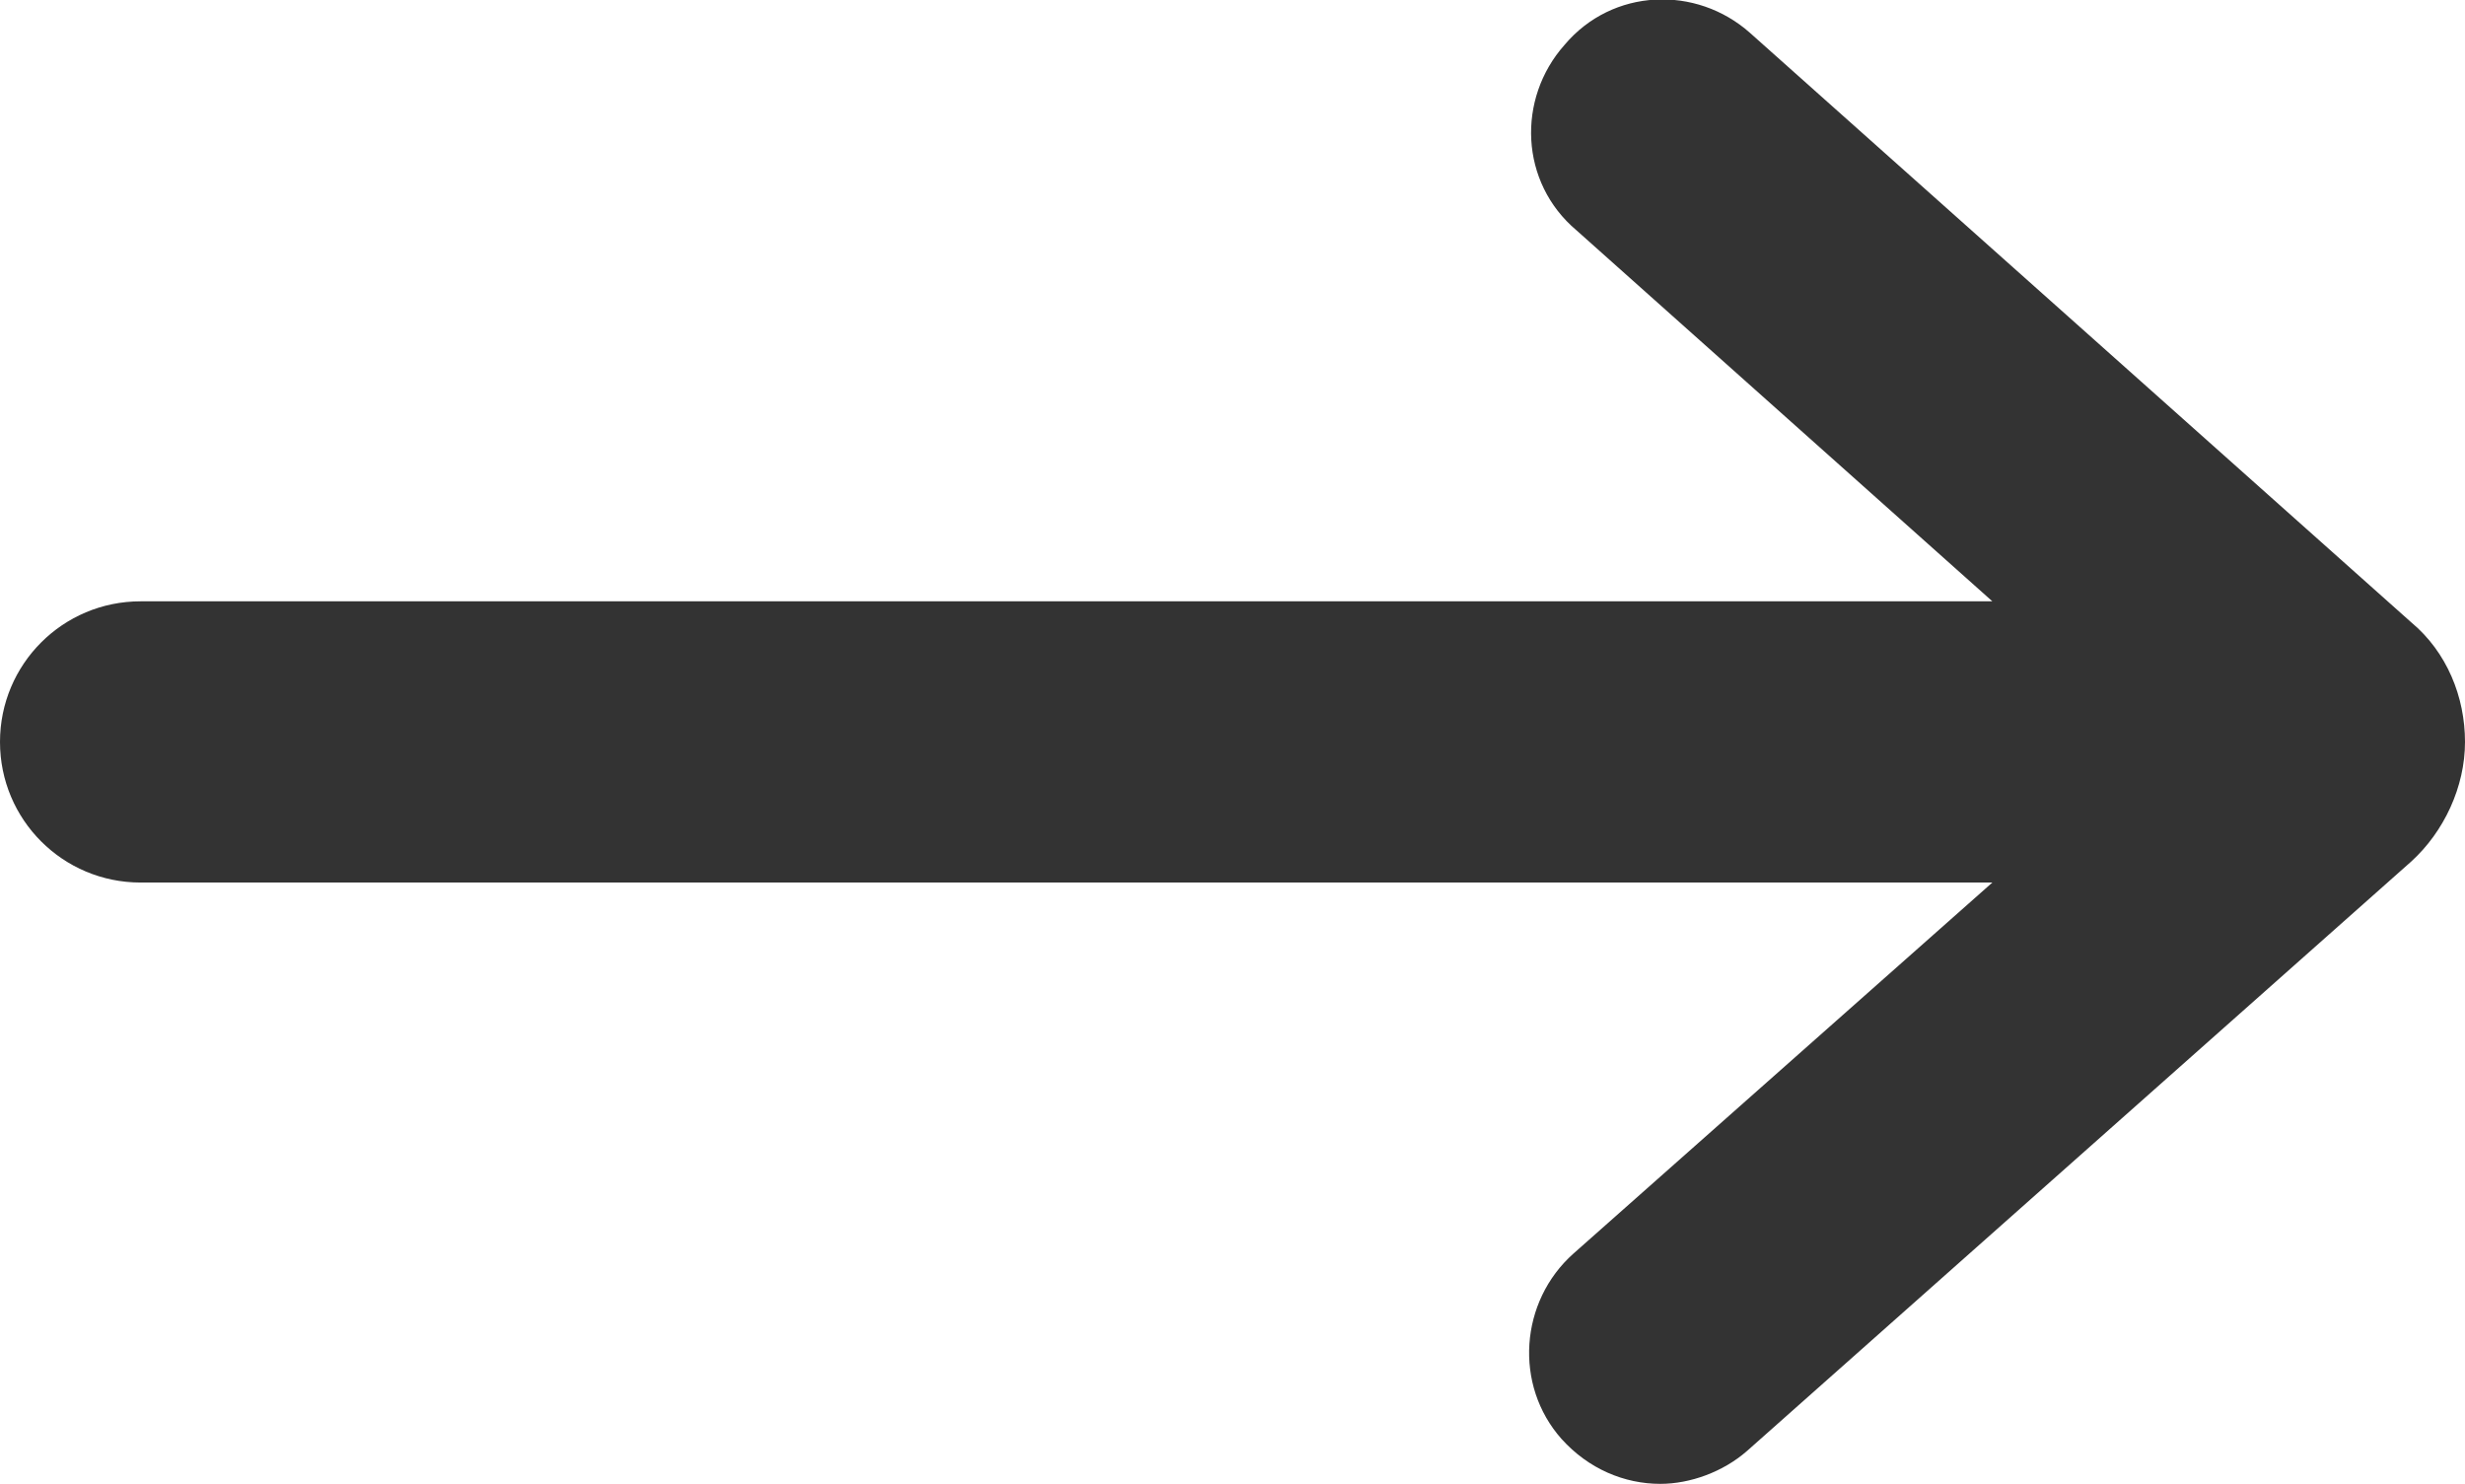 <?xml version="1.0" encoding="utf-8"?>
<!-- Generator: Adobe Illustrator 26.4.0, SVG Export Plug-In . SVG Version: 6.00 Build 0)  -->
<svg version="1.1" id="Layer_1" xmlns="http://www.w3.org/2000/svg" xmlns:xlink="http://www.w3.org/1999/xlink" x="0px" y="0px"
	 viewBox="0 0 82.4 49.6" style="enable-background:new 0 0 82.4 49.6;" xml:space="preserve">
<style type="text/css">
	.st0{fill:#333333;}
</style>
<path class="st0" d="M80.6,20.8L58.5,1.1c-1.8-1.6-4.6-1.5-6.2,0.4c-1.6,1.8-1.5,4.6,0.4,6.2l13.9,12.4H4.7c-2.6,0-4.7,2.1-4.7,4.7
	s2.1,4.7,4.7,4.7h61.9L52.6,41.9c-1.8,1.6-2,4.4-0.4,6.2c0.9,1,2.1,1.5,3.3,1.5c1,0,2.1-0.4,2.9-1.1l22.2-19.7c1.1-1,1.8-2.5,1.8-4
	C82.4,23.3,81.8,21.8,80.6,20.8z"/>
</svg>
